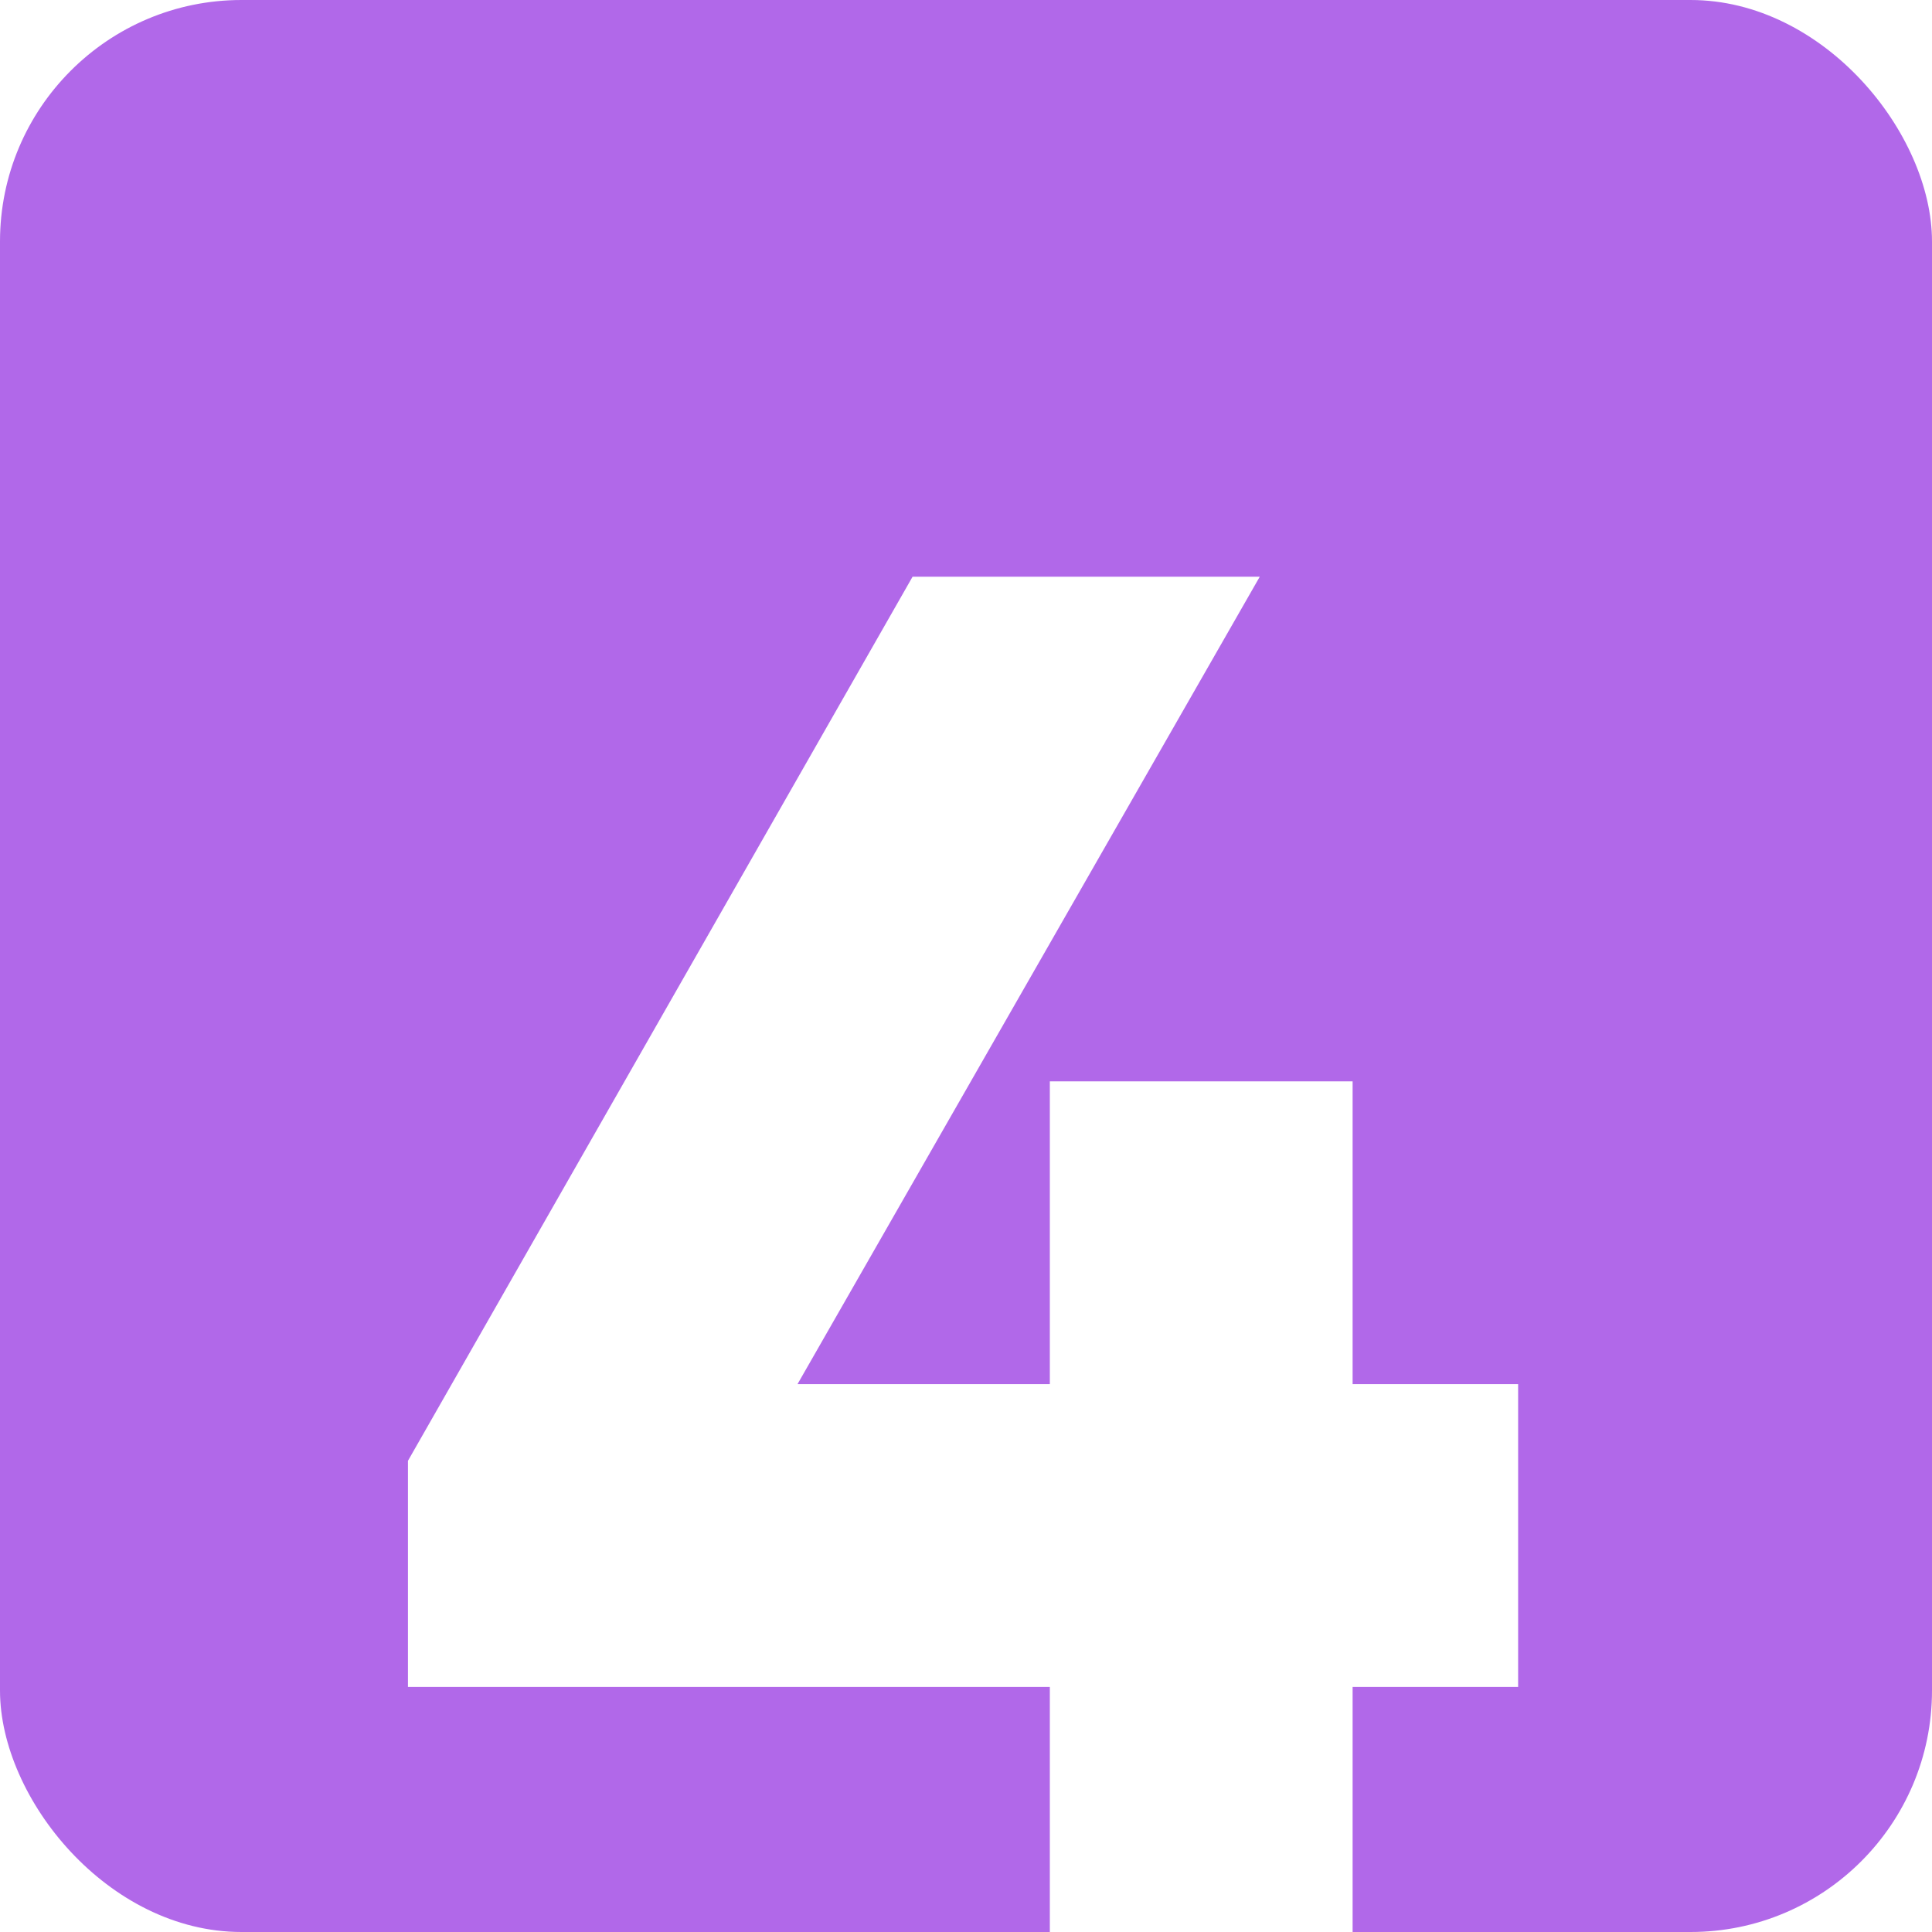 <?xml version="1.0" encoding="UTF-8"?> <svg xmlns="http://www.w3.org/2000/svg" width="268" height="268" viewBox="0 0 268 268" fill="none"> <g clip-path="url(#clip0_37_980)"> <rect width="268" height="268" rx="33.5" fill="#9028E0" fill-opacity="0.7"></rect> <g filter="url(#filter0_d_37_980)"> <path d="M145.629 272V230H56.589V198.64L126.589 76H174.749L110.629 188H145.629V146H187.629V188H210.589V230H187.629V272H145.629Z" fill="white"></path> </g> </g> <defs> <filter id="filter0_d_37_980" x="28.589" y="64" width="210" height="252" filterUnits="userSpaceOnUse" color-interpolation-filters="sRGB"> <feFlood flood-opacity="0" result="BackgroundImageFix"></feFlood> <feColorMatrix in="SourceAlpha" type="matrix" values="0 0 0 0 0 0 0 0 0 0 0 0 0 0 0 0 0 0 127 0" result="hardAlpha"></feColorMatrix> <feOffset dy="4"></feOffset> <feGaussianBlur stdDeviation="3.5"></feGaussianBlur> <feComposite in2="hardAlpha" operator="out"></feComposite> <feColorMatrix type="matrix" values="0 0 0 0 0.565 0 0 0 0 0.157 0 0 0 0 0.878 0 0 0 0.6 0"></feColorMatrix> <feBlend mode="normal" in2="BackgroundImageFix" result="effect1_dropShadow_37_980"></feBlend> <feBlend mode="normal" in="SourceGraphic" in2="effect1_dropShadow_37_980" result="shape"></feBlend> </filter> <clipPath id="clip0_37_980"> <rect width="268" height="268" rx="33.5" fill="white"></rect> </clipPath> </defs> </svg> 